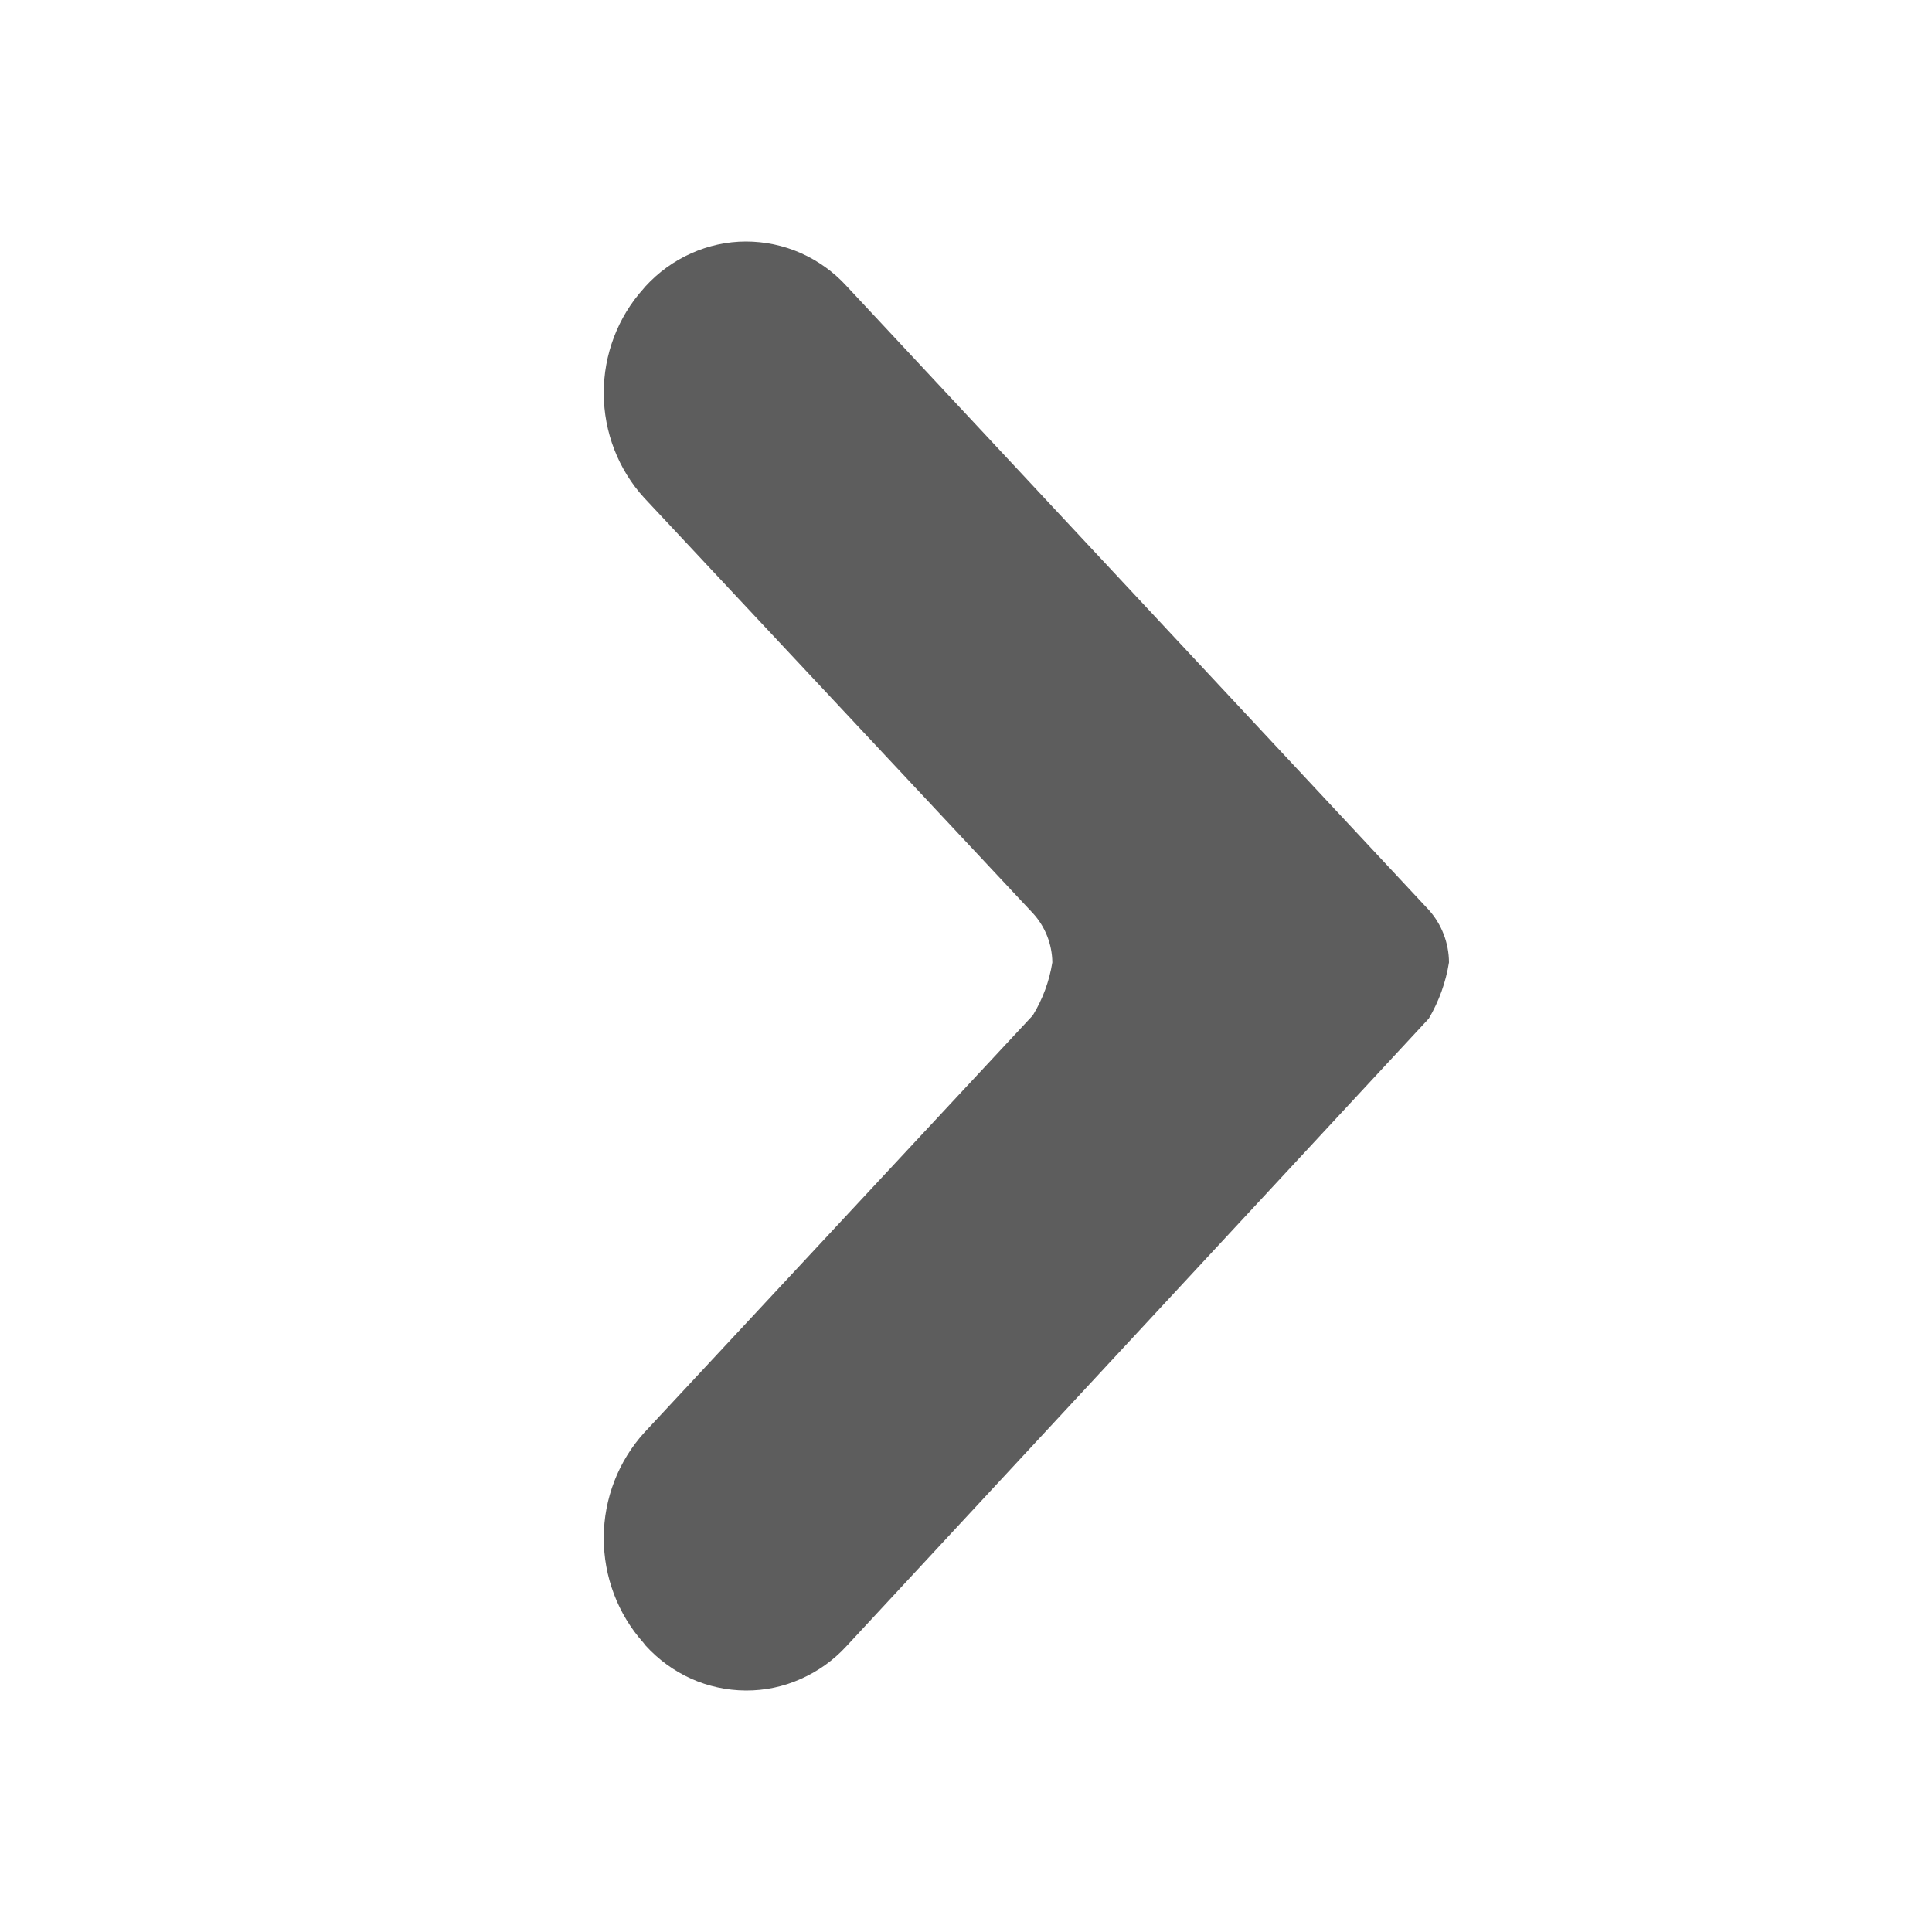 <svg width="16" height="16" viewBox="0 0 16 16" fill="none" xmlns="http://www.w3.org/2000/svg">
<path d="M8.553 8.409C8.635 8.275 8.69 8.126 8.715 7.97C8.713 7.818 8.655 7.672 8.553 7.562L5.335 4.123C5.121 3.889 5.001 3.58 5 3.258C4.999 2.937 5.116 2.627 5.329 2.391L5.345 2.372C5.452 2.255 5.581 2.162 5.724 2.098C5.867 2.034 6.021 2 6.177 2C6.333 2 6.487 2.032 6.63 2.095C6.774 2.159 6.903 2.251 7.01 2.368L11.833 7.536C11.939 7.654 11.999 7.809 12 7.97C11.974 8.134 11.917 8.292 11.833 8.435L7.01 13.633C6.903 13.75 6.773 13.842 6.63 13.905C6.487 13.969 6.332 14.001 6.176 14C6.02 13.999 5.866 13.966 5.723 13.902C5.58 13.837 5.452 13.744 5.345 13.626L5.329 13.605C5.116 13.367 4.999 13.056 5 12.733C5.001 12.411 5.121 12.101 5.335 11.865L8.553 8.409Z" fill="#5D5D5D"/>
</svg>
